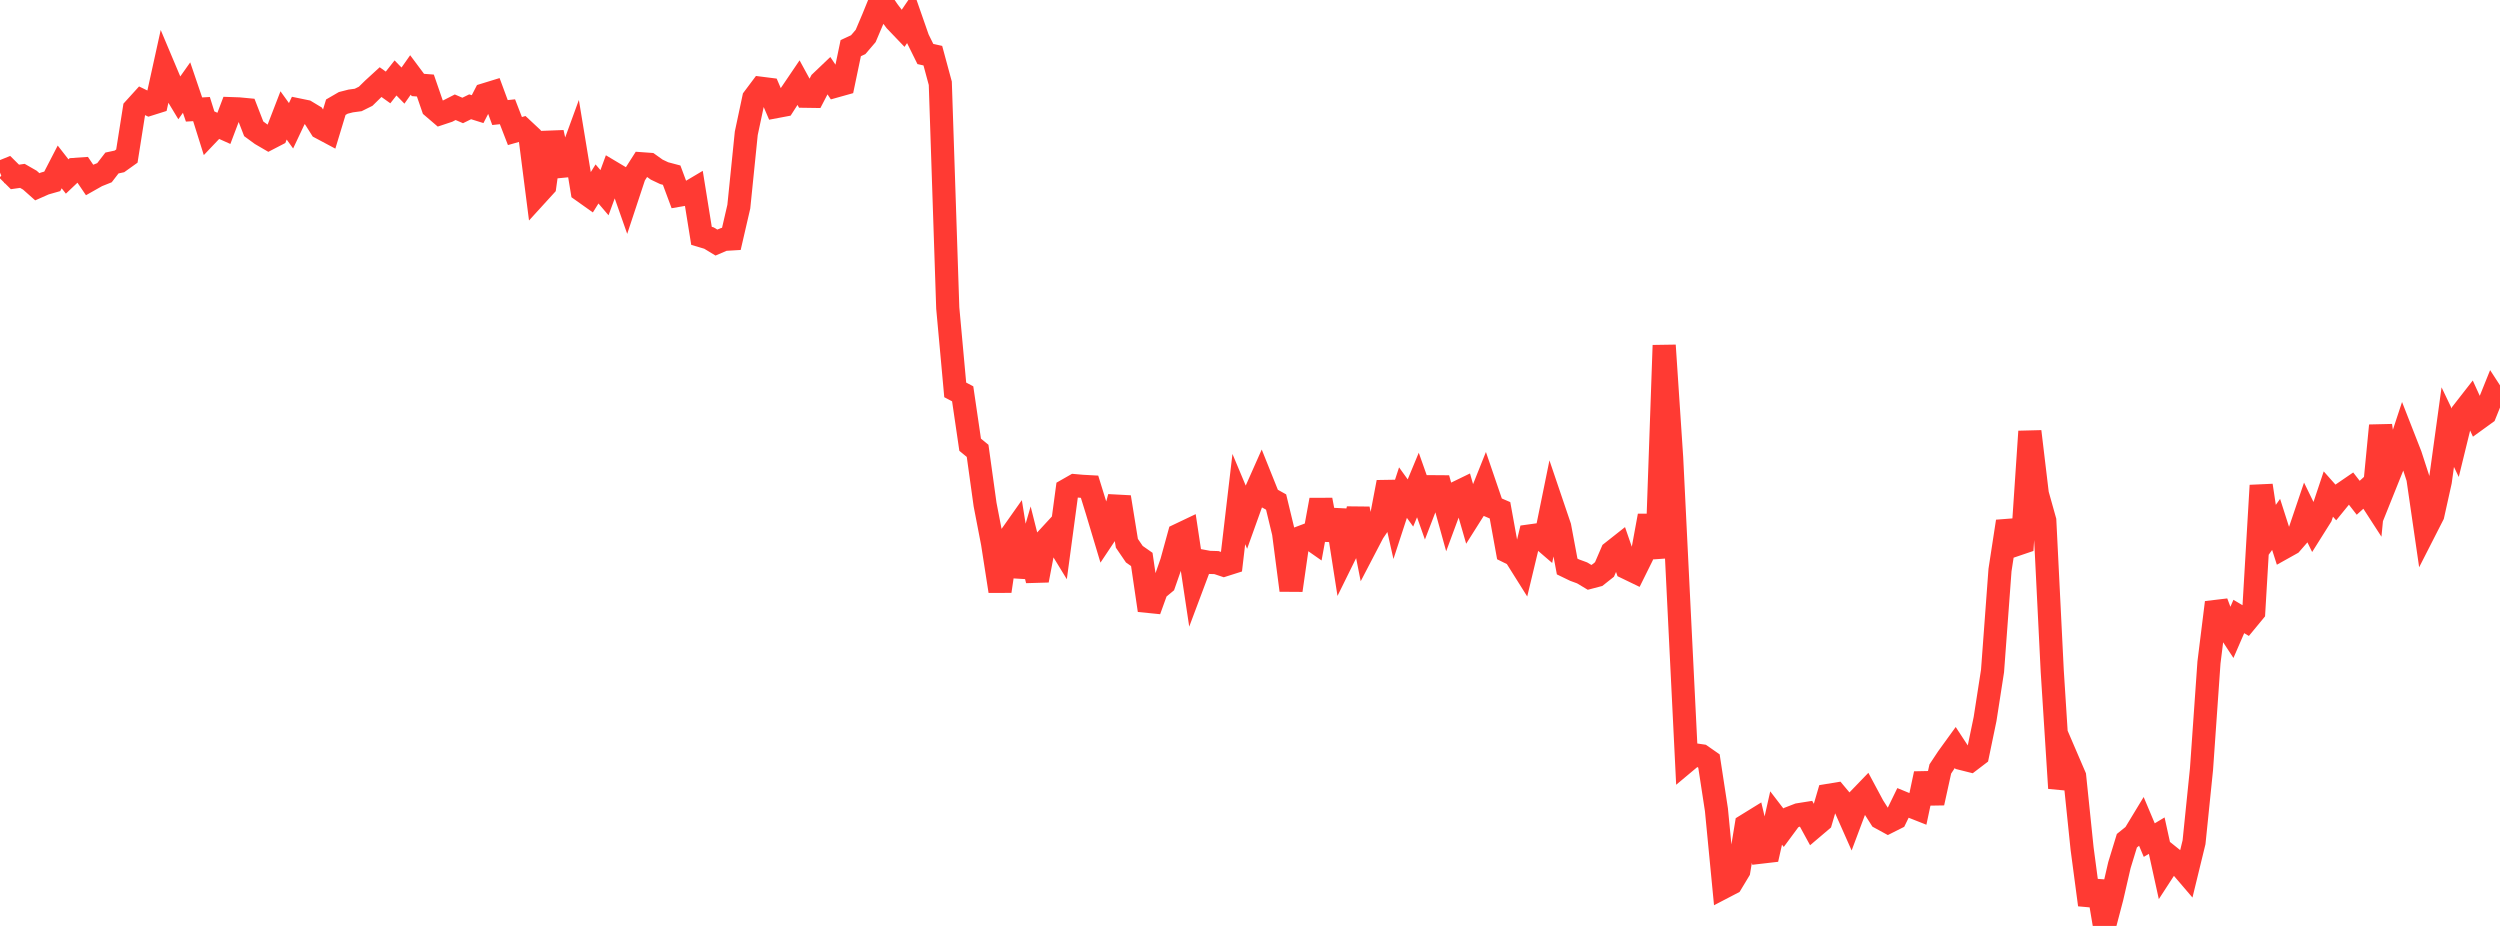 <?xml version="1.0" standalone="no"?>
<!DOCTYPE svg PUBLIC "-//W3C//DTD SVG 1.1//EN" "http://www.w3.org/Graphics/SVG/1.1/DTD/svg11.dtd">

<svg width="135" height="50" viewBox="0 0 135 50" preserveAspectRatio="none" 
  xmlns="http://www.w3.org/2000/svg"
  xmlns:xlink="http://www.w3.org/1999/xlink">


<polyline points="0.0, 9.317 0.403, 9.154 0.806, 9.554 1.209, 9.497 1.612, 9.728 2.015, 10.086 2.418, 9.908 2.821, 9.793 3.224, 9.014 3.627, 9.531 4.03, 9.149 4.433, 9.121 4.836, 9.715 5.239, 9.487 5.642, 9.326 6.045, 8.802 6.448, 8.716 6.851, 8.428 7.254, 5.879 7.657, 5.435 8.06, 5.631 8.463, 5.504 8.866, 3.675 9.269, 4.632 9.672, 5.299 10.075, 4.729 10.478, 5.914 10.881, 5.89 11.284, 7.175 11.687, 6.751 12.09, 6.932 12.493, 5.867 12.896, 5.881 13.299, 5.919 13.701, 6.956 14.104, 7.251 14.507, 7.486 14.91, 7.277 15.313, 6.232 15.716, 6.792 16.119, 5.937 16.522, 6.02 16.925, 6.263 17.328, 6.902 17.731, 7.117 18.134, 5.789 18.537, 5.555 18.94, 5.452 19.343, 5.398 19.746, 5.198 20.149, 4.803 20.552, 4.434 20.955, 4.722 21.358, 4.209 21.761, 4.622 22.164, 4.048 22.567, 4.588 22.97, 4.619 23.373, 5.786 23.776, 6.131 24.179, 5.997 24.582, 5.791 24.985, 5.965 25.388, 5.767 25.791, 5.893 26.194, 5.111 26.597, 4.987 27.0, 6.078 27.403, 6.035 27.806, 7.077 28.209, 6.962 28.612, 7.338 29.015, 10.487 29.418, 10.045 29.821, 7.155 30.224, 8.991 30.627, 8.952 31.03, 7.848 31.433, 10.292 31.836, 10.578 32.239, 9.933 32.642, 10.406 33.045, 9.307 33.448, 9.547 33.851, 10.694 34.254, 9.476 34.657, 8.844 35.06, 8.873 35.463, 9.16 35.866, 9.351 36.269, 9.458 36.672, 10.54 37.075, 10.47 37.478, 10.231 37.881, 12.735 38.284, 12.855 38.687, 13.099 39.09, 12.926 39.493, 12.902 39.896, 11.159 40.299, 7.197 40.701, 5.306 41.104, 4.768 41.507, 4.819 41.91, 5.757 42.313, 5.681 42.716, 5.053 43.119, 4.458 43.522, 5.197 43.925, 5.203 44.328, 4.426 44.731, 4.042 45.134, 4.643 45.537, 4.53 45.94, 2.6 46.343, 2.413 46.746, 1.941 47.149, 0.992 47.552, 0.0 47.955, 0.586 48.358, 1.119 48.761, 1.54 49.164, 0.946 49.567, 2.101 49.97, 2.916 50.373, 3.006 50.776, 4.497 51.179, 16.633 51.582, 21.054 51.985, 21.266 52.388, 24.015 52.791, 24.346 53.194, 27.246 53.597, 29.331 54.0, 31.924 54.403, 29.192 54.806, 28.621 55.209, 31.126 55.612, 29.738 56.015, 31.339 56.418, 29.229 56.821, 28.792 57.224, 29.451 57.627, 26.455 58.03, 26.225 58.433, 26.261 58.836, 26.283 59.239, 27.585 59.642, 28.929 60.045, 28.324 60.448, 26.845 60.851, 29.336 61.254, 29.927 61.657, 30.209 62.06, 32.955 62.463, 31.839 62.866, 31.505 63.269, 30.349 63.672, 28.882 64.075, 28.69 64.478, 31.367 64.881, 30.293 65.284, 30.368 65.687, 30.38 66.09, 30.515 66.493, 30.387 66.896, 26.949 67.299, 27.91 67.701, 26.789 68.104, 25.881 68.507, 26.886 68.91, 27.11 69.313, 28.778 69.716, 31.875 70.119, 29.066 70.522, 28.914 70.925, 29.196 71.328, 26.994 71.731, 29.135 72.134, 27.554 72.537, 30.133 72.94, 29.315 73.343, 27.475 73.746, 29.52 74.149, 28.747 74.552, 28.156 74.955, 26.038 75.358, 27.833 75.761, 26.601 76.164, 27.161 76.567, 26.19 76.97, 27.33 77.373, 26.283 77.776, 26.286 78.179, 27.738 78.582, 26.649 78.985, 26.453 79.388, 27.851 79.791, 27.213 80.194, 26.205 80.597, 27.383 81.0, 27.556 81.403, 29.779 81.806, 29.978 82.209, 30.62 82.612, 28.94 83.015, 28.884 83.418, 29.231 83.821, 27.251 84.224, 28.439 84.627, 30.592 85.03, 30.787 85.433, 30.935 85.836, 31.177 86.239, 31.071 86.642, 30.752 87.045, 29.817 87.448, 29.499 87.851, 30.665 88.254, 30.86 88.657, 30.046 89.06, 27.85 89.463, 30.129 89.866, 18.649 90.269, 24.722 90.672, 32.92 91.075, 41.092 91.478, 40.755 91.881, 40.814 92.284, 41.095 92.687, 43.726 93.09, 47.901 93.493, 47.691 93.896, 47.022 94.299, 44.565 94.701, 44.317 95.104, 46.014 95.507, 45.967 95.91, 44.172 96.313, 44.697 96.716, 44.152 97.119, 43.996 97.522, 43.932 97.925, 44.67 98.328, 44.328 98.731, 42.95 99.134, 42.884 99.537, 43.365 99.94, 44.275 100.343, 43.201 100.746, 42.783 101.149, 43.535 101.552, 44.168 101.955, 44.388 102.358, 44.185 102.761, 43.358 103.164, 43.524 103.567, 43.683 103.97, 41.78 104.373, 43.358 104.776, 41.525 105.179, 40.917 105.582, 40.36 105.985, 40.975 106.388, 41.076 106.791, 40.769 107.194, 38.826 107.597, 36.232 108.0, 30.784 108.403, 28.157 108.806, 29.431 109.209, 29.294 109.612, 23.3 110.015, 26.674 110.418, 28.113 110.821, 36.239 111.224, 42.562 111.627, 40.982 112.03, 41.919 112.433, 45.823 112.836, 48.86 113.239, 47.605 113.642, 50.0 114.045, 48.466 114.448, 46.719 114.851, 45.4 115.254, 45.075 115.657, 44.41 116.06, 45.366 116.463, 45.124 116.866, 46.959 117.269, 46.338 117.672, 46.661 118.075, 47.133 118.478, 45.48 118.881, 41.533 119.284, 35.778 119.687, 32.535 120.09, 33.606 120.493, 34.22 120.896, 33.29 121.299, 33.53 121.701, 33.043 122.104, 26.216 122.507, 28.883 122.91, 28.318 123.313, 29.577 123.716, 29.352 124.119, 28.889 124.522, 27.699 124.925, 28.525 125.328, 27.884 125.731, 26.678 126.134, 27.132 126.537, 26.637 126.94, 26.361 127.343, 26.88 127.746, 26.514 128.149, 27.137 128.552, 22.981 128.955, 25.778 129.358, 24.774 129.761, 23.551 130.164, 24.581 130.567, 25.822 130.97, 28.598 131.373, 27.808 131.776, 25.993 132.179, 23.065 132.582, 23.908 132.985, 22.261 133.388, 21.744 133.791, 22.628 134.194, 22.336 134.597, 21.335 135.0, 21.956" fill="none" stroke="#ff3a33" stroke-width="1.25"/>

</svg>